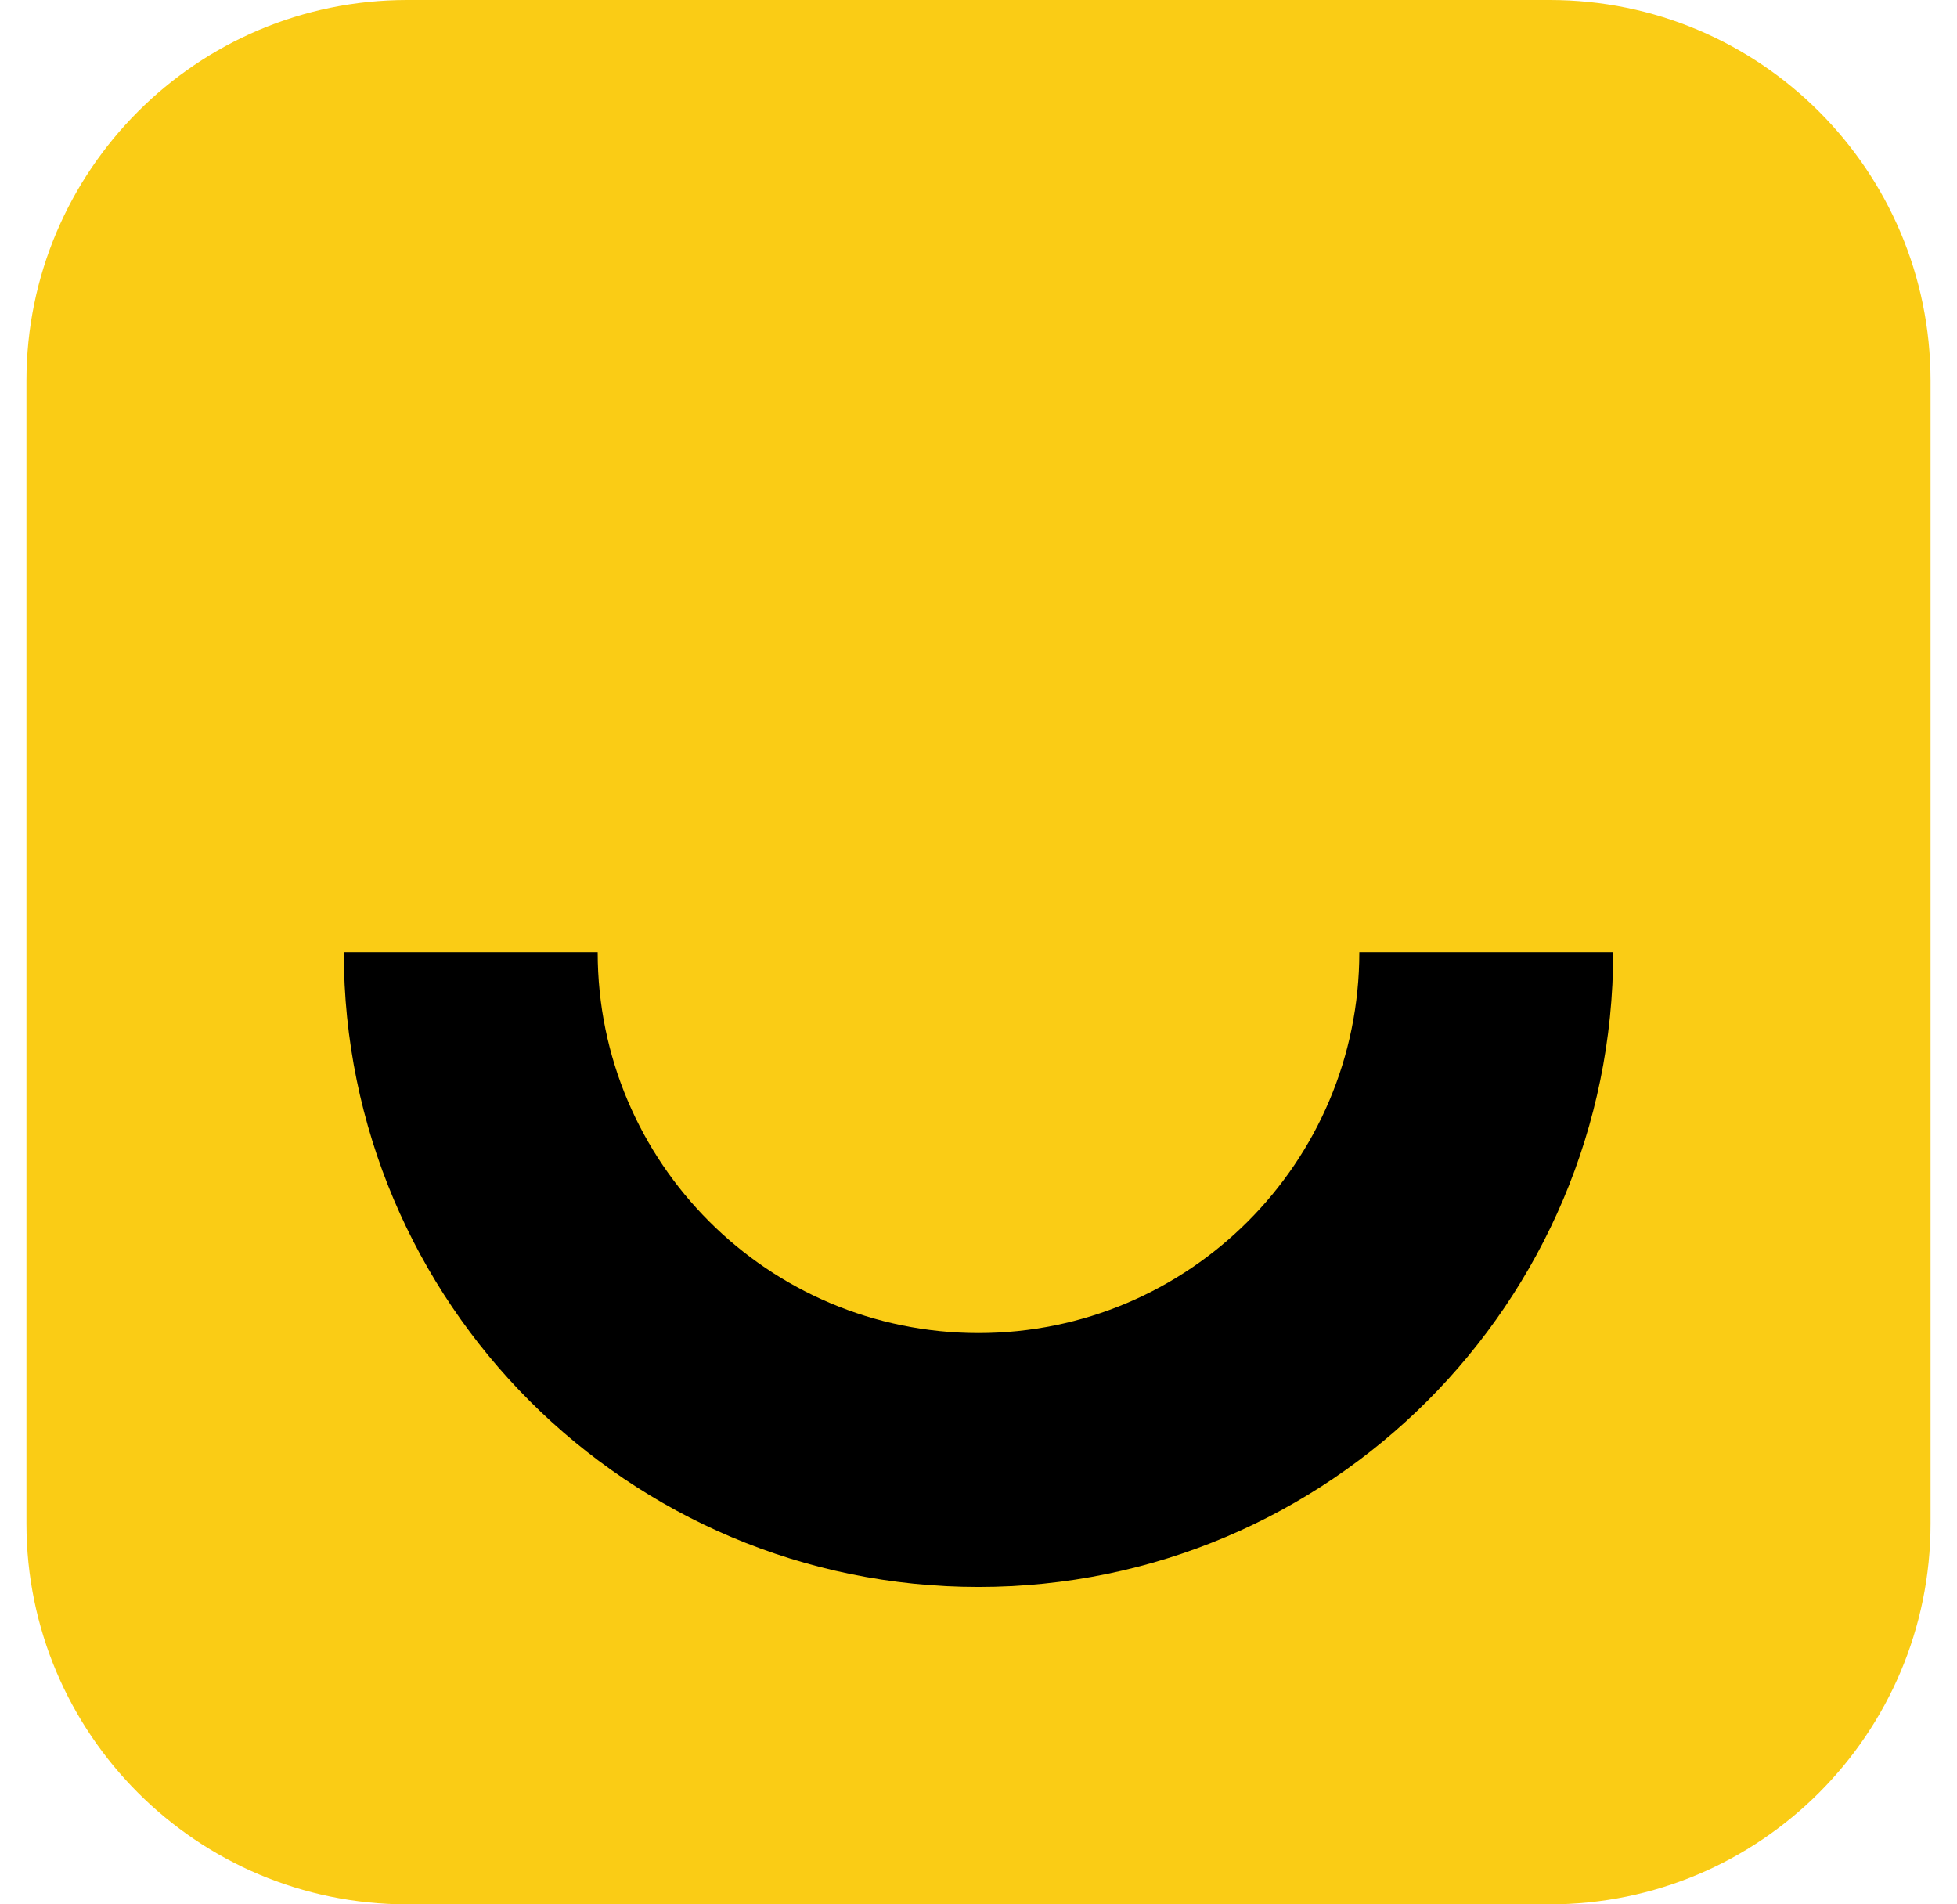<svg width="37" height="36" viewBox="0 0 37 36" fill="none" xmlns="http://www.w3.org/2000/svg">
<path d="M0.5 7.2C0.5 3.224 3.724 0 7.7 0H29.3C33.276 0 36.5 3.224 36.5 7.2V28.8C36.5 32.776 33.276 36 29.3 36H7.7C3.724 36 0.5 32.776 0.5 28.8V7.2Z" fill="#FACC15"/>
<path fill-rule="evenodd" clip-rule="evenodd" d="M11.3 18C11.3 21.977 14.524 25.2 18.5 25.2C22.477 25.2 25.7 21.977 25.7 18H30.5C30.5 24.627 25.127 30 18.5 30C11.873 30 6.5 24.627 6.5 18H11.3Z" fill="black"/>
</svg>
